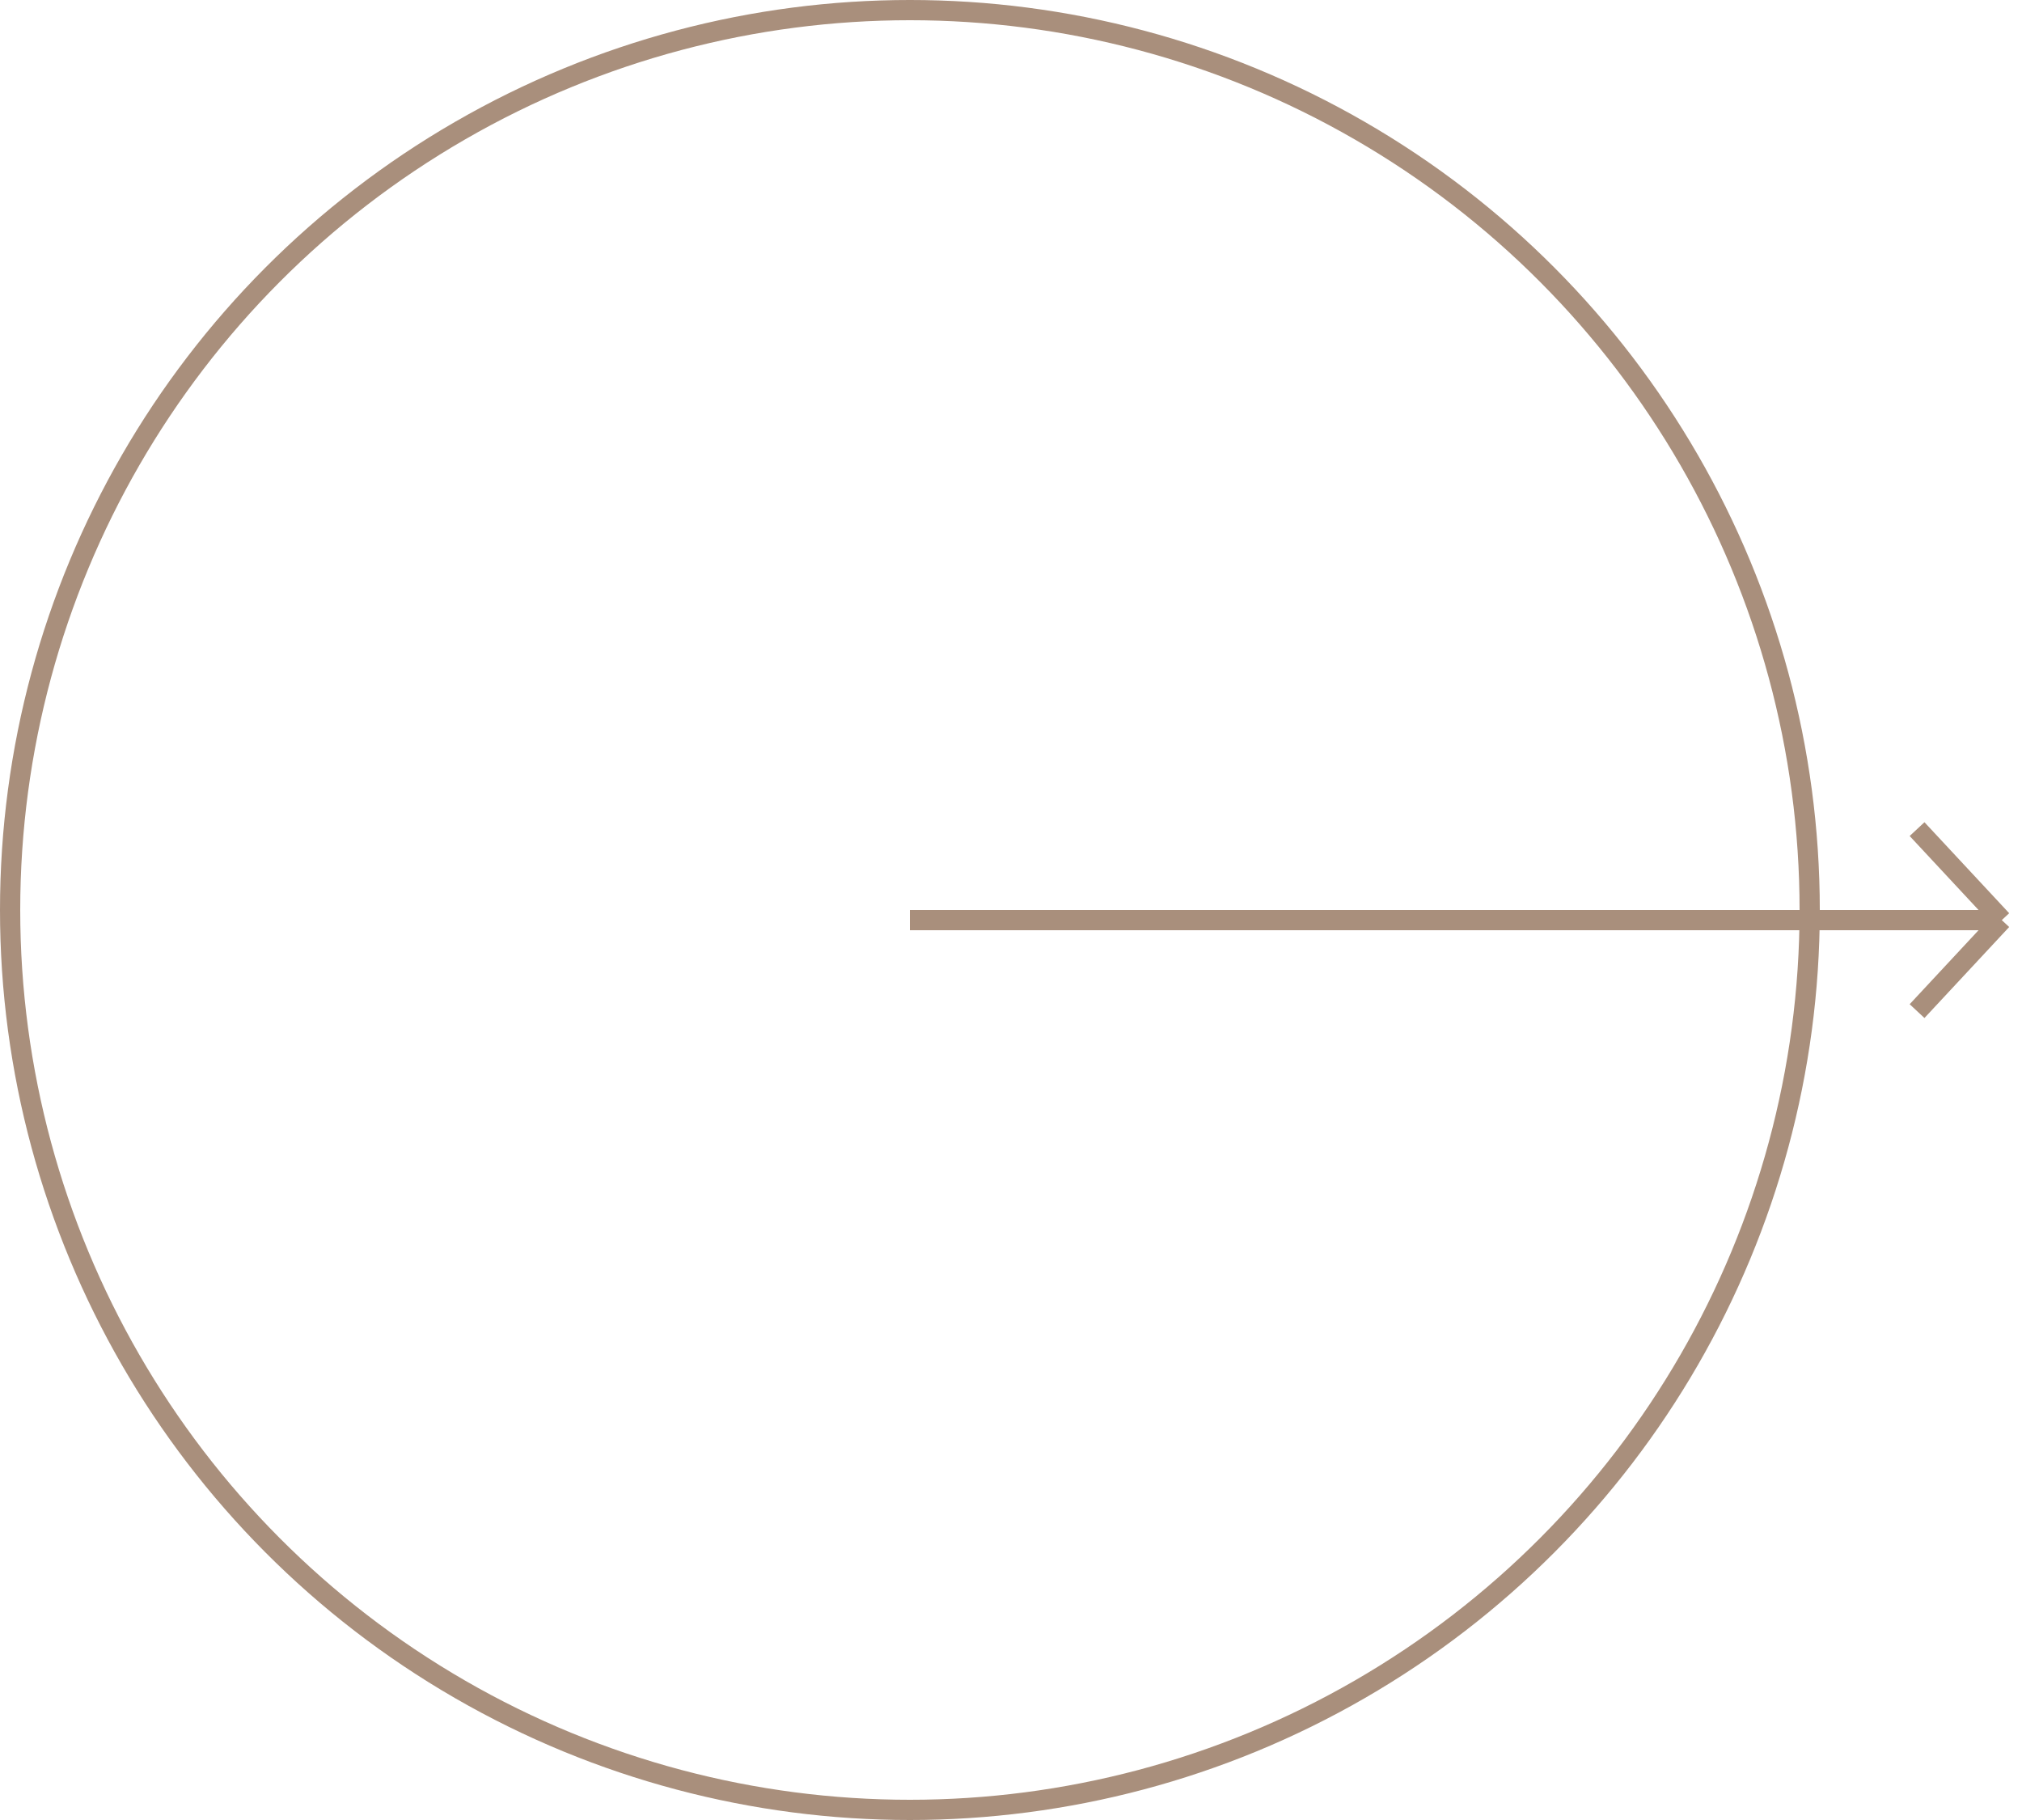 <?xml version="1.0" encoding="UTF-8"?> <svg xmlns="http://www.w3.org/2000/svg" width="100" height="90" viewBox="0 0 100 90" fill="none"><circle cx="45" cy="45" r="44.5" stroke="#A98F7C"></circle><path d="M45 45.5H99M99 45.5L94.81 41M99 45.5L94.81 50" stroke="#A98F7C"></path></svg> 